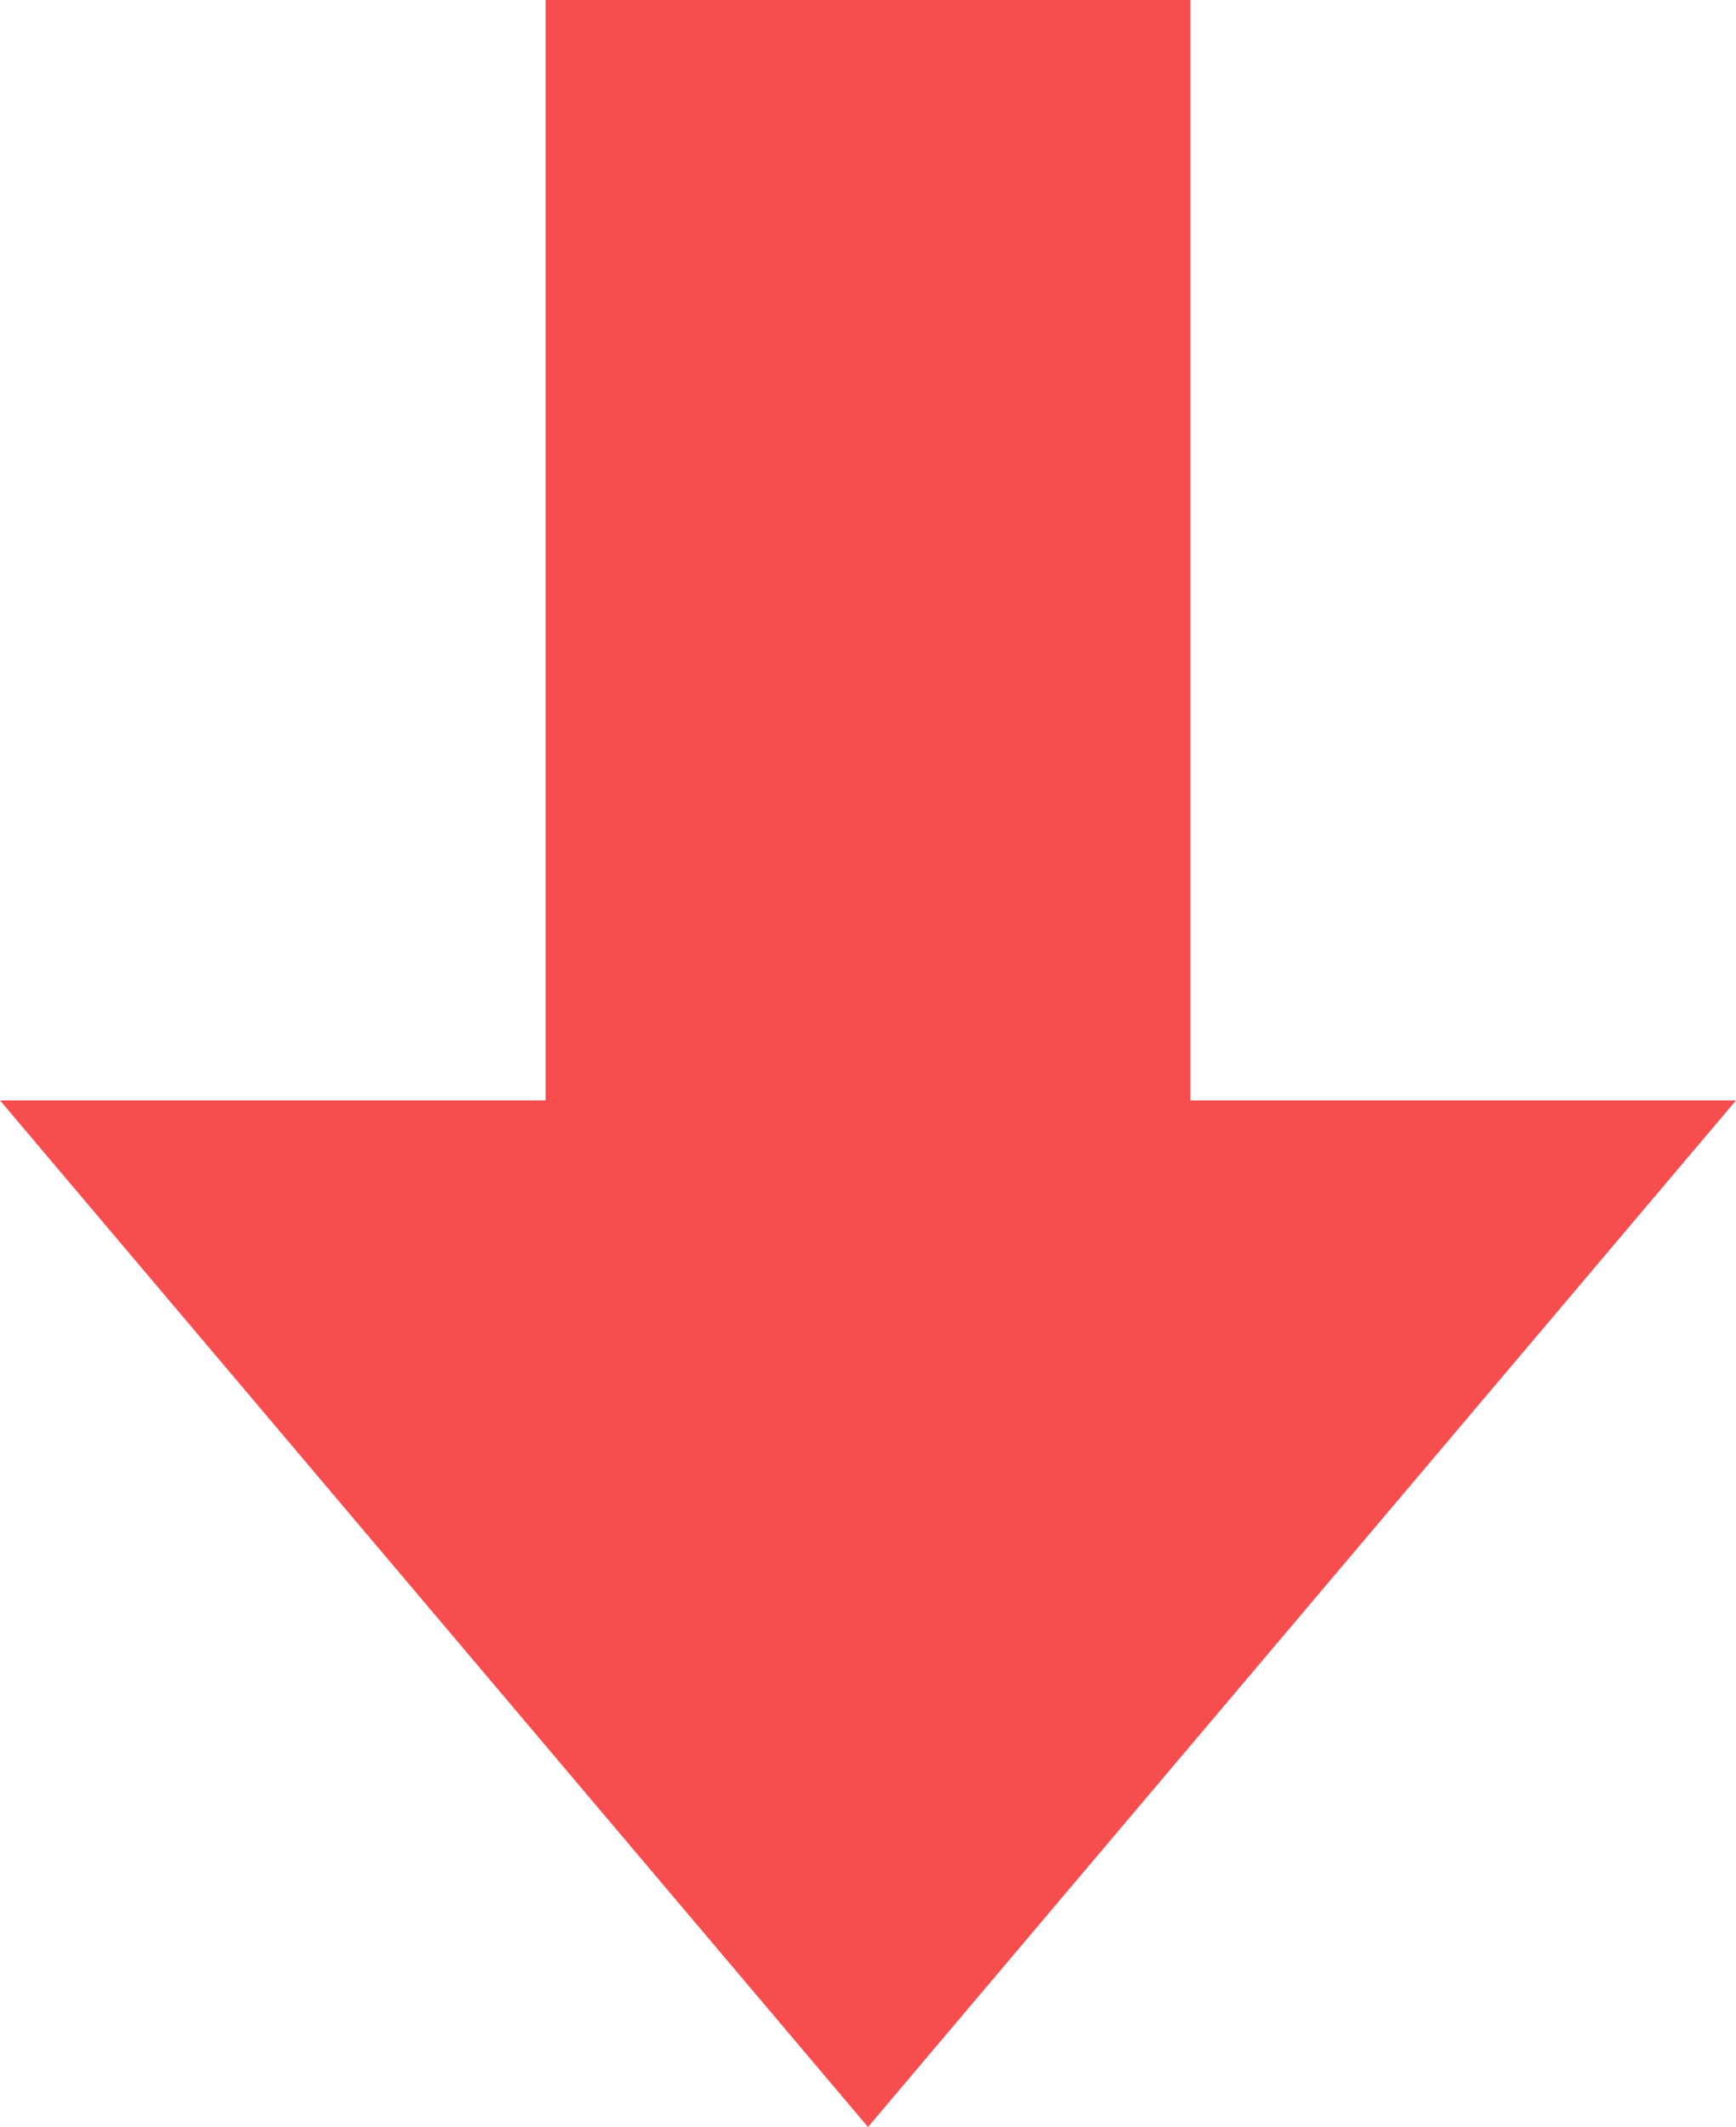 <?xml version="1.0" encoding="UTF-8"?><svg xmlns="http://www.w3.org/2000/svg" viewBox="0 0 36.72 44.96"><defs><style>.d{fill:#f84d4e;}</style></defs><g id="a"/><g id="b"><g id="c"><g><rect class="d" x="11.54" width="13.64" height="29.13"/><polygon class="d" points="18.36 44.96 36.72 23.26 0 23.26 18.36 44.96"/></g></g></g></svg>